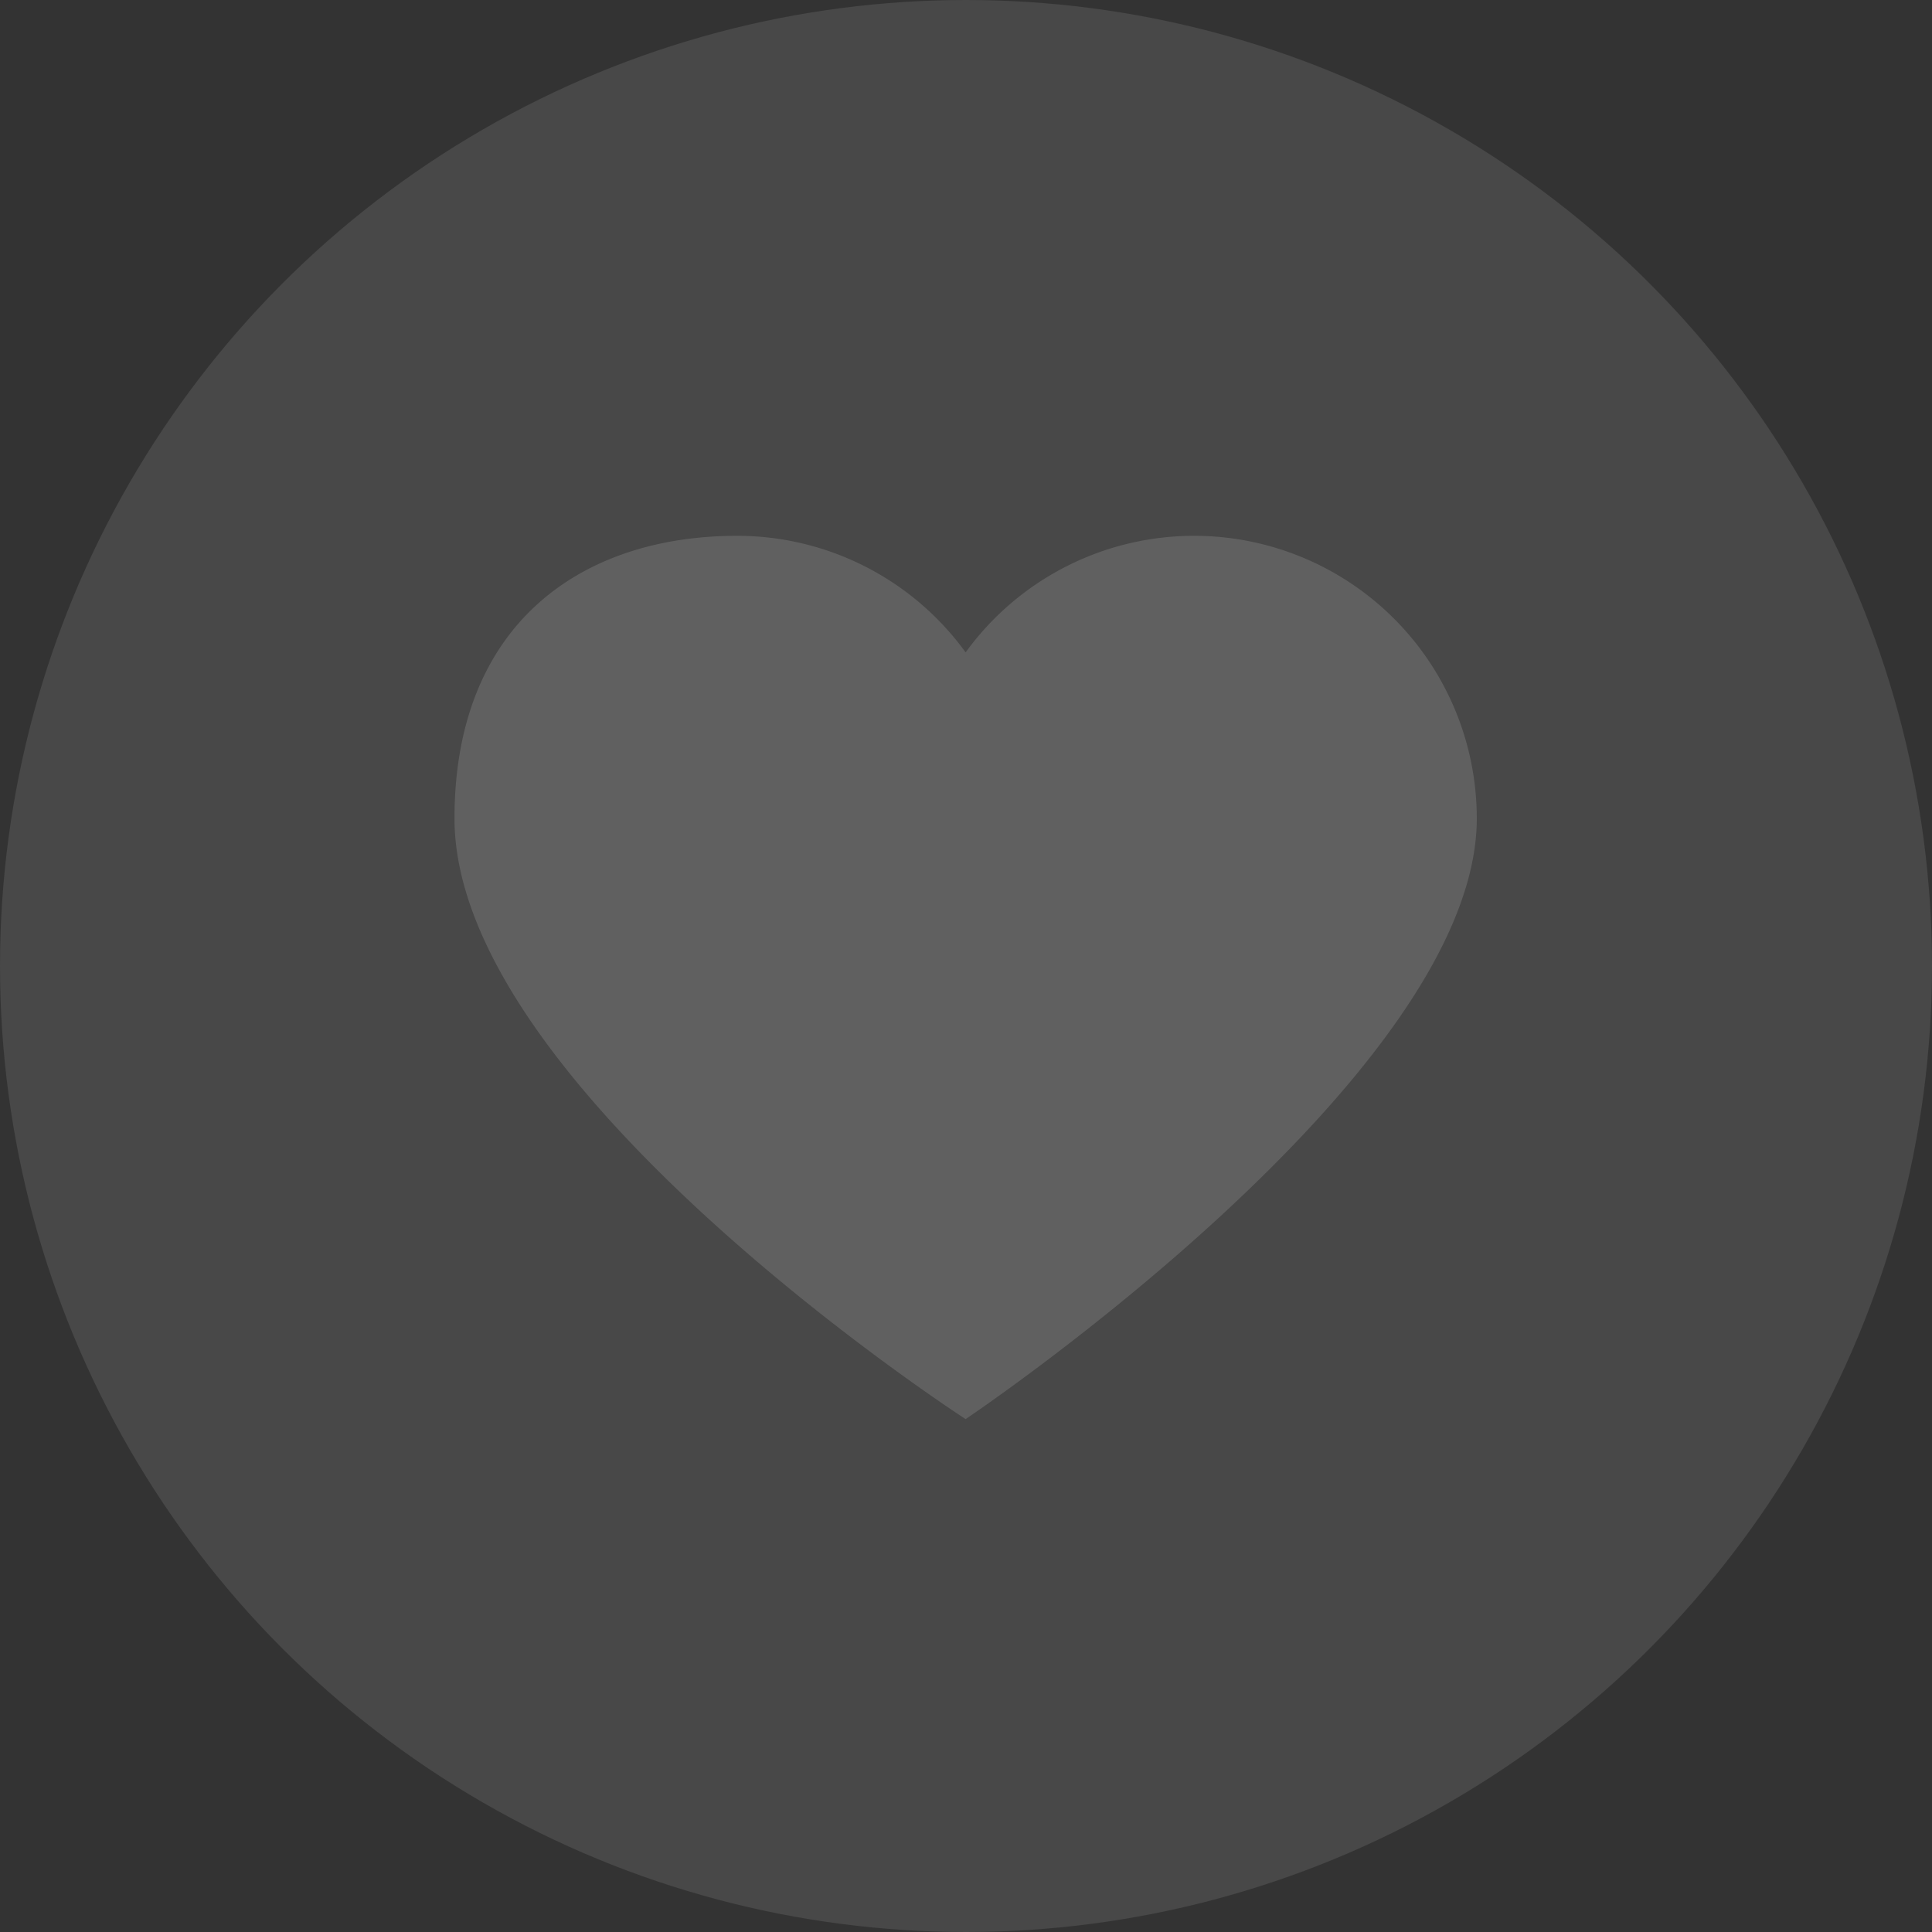 <svg xmlns="http://www.w3.org/2000/svg" width="57" height="57" viewBox="0 0 57 57"><rect x="0" y="0" width="57" height="57" fill="#333333" stroke="none"/><defs><style>.a{opacity:0.5;}.b,.c{fill:#fff;}.b{opacity:0.3;}.c{opacity:0.2;}</style></defs><g class="a" transform="translate(-579.415 -693.299)"><path class="b" d="M21.821,29.761a8.34,8.34,0,0,1,8.34,8.339c0,7.612-15.081,17.721-15.081,17.721S0,46.077,0,38.1c0-5.733,3.734-8.339,8.339-8.339A8.323,8.323,0,0,1,15.08,33.2,8.324,8.324,0,0,1,21.821,29.761Z" transform="translate(592.824 679.346)"/><circle class="c" cx="28.5" cy="28.5" r="28.5" transform="translate(579.415 693.299)"/></g></svg>